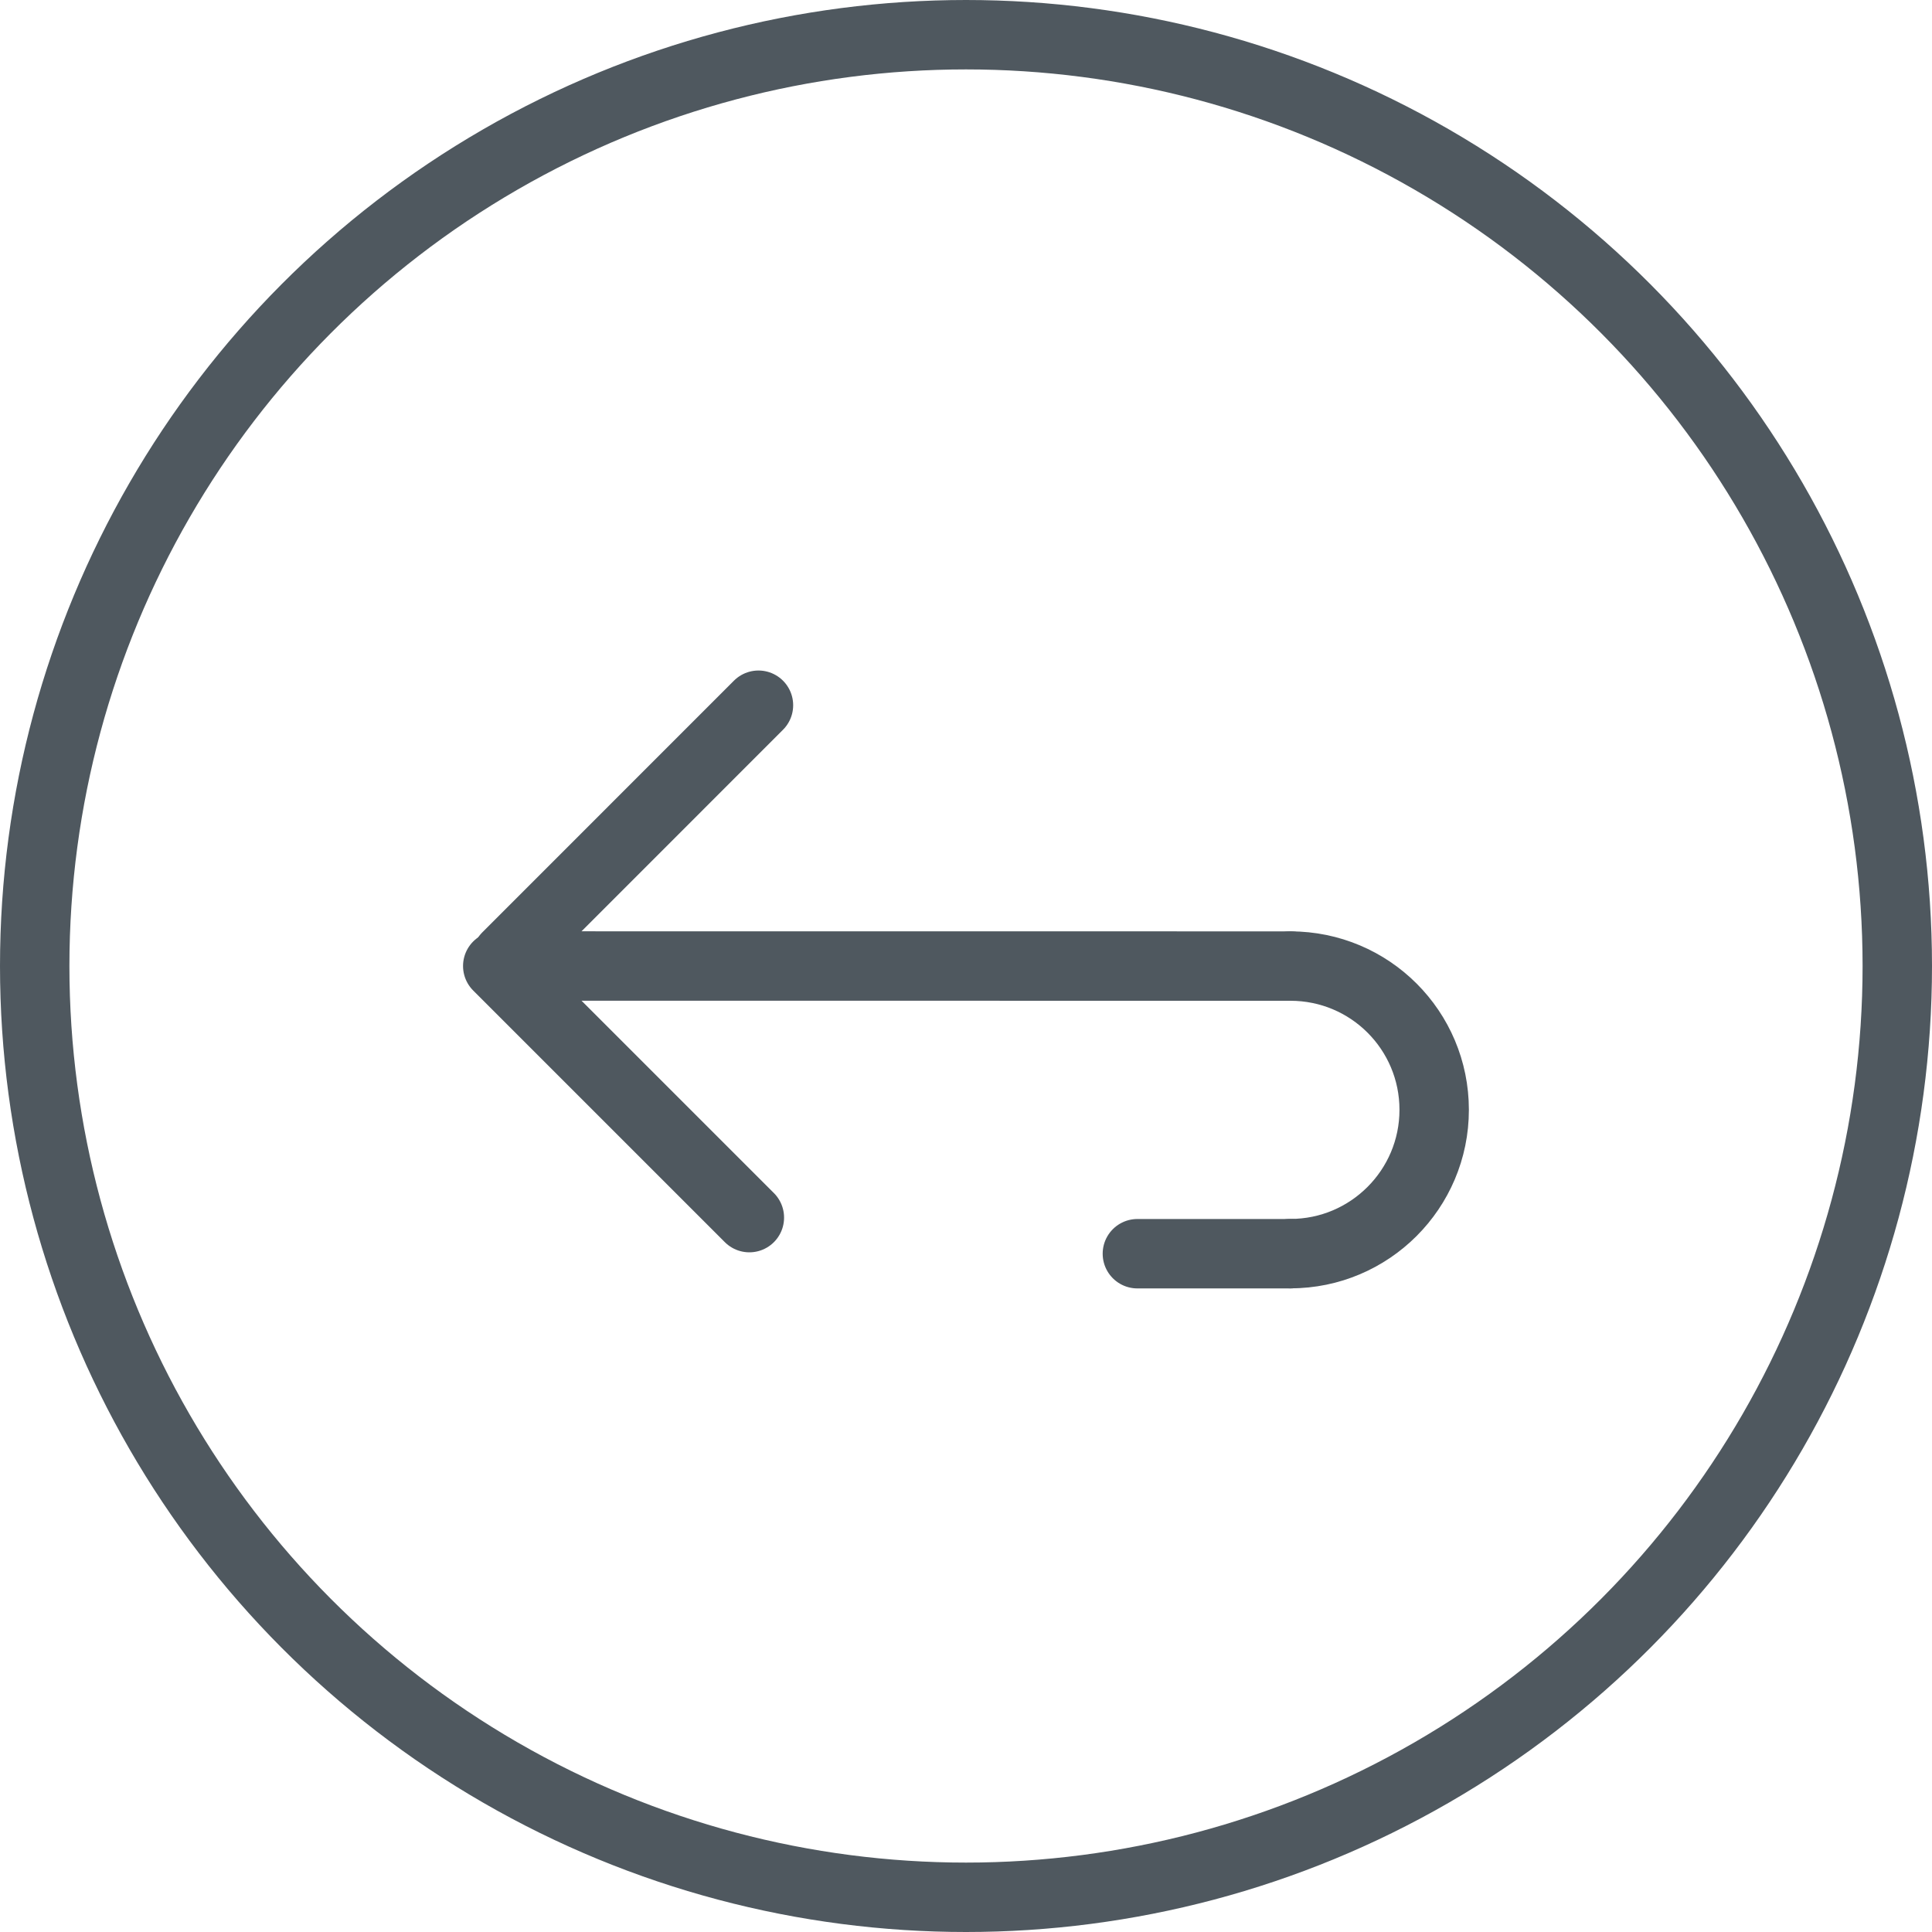 <?xml version="1.0" encoding="utf-8"?>
<!-- Generator: Adobe Illustrator 16.0.0, SVG Export Plug-In . SVG Version: 6.00 Build 0)  -->
<!DOCTYPE svg PUBLIC "-//W3C//DTD SVG 1.1//EN" "http://www.w3.org/Graphics/SVG/1.1/DTD/svg11.dtd">
<svg version="1.1" id="Layer_1" xmlns="http://www.w3.org/2000/svg" xmlns:xlink="http://www.w3.org/1999/xlink" x="0px" y="0px"
	 width="27.834px" height="27.834px" viewBox="0 0 27.834 27.834" enable-background="new 0 0 27.834 27.834" xml:space="preserve">
<g id="back">
	<g>
		<g>
			
				<line fill="none" stroke="#4F585F" stroke-linecap="round" stroke-miterlimit="10" x1="7.302" y1="13.917" x2="18.591" y2="13.918"/>
			
				<line fill="none" stroke="#4F585F" stroke-linecap="round" stroke-miterlimit="10" x1="7.171" y1="13.917" x2="10.796" y2="17.542"/>
			
				<line fill="none" stroke="#4F585F" stroke-linecap="round" stroke-miterlimit="10" x1="7.302" y1="13.786" x2="10.927" y2="10.16"/>
			<path fill="none" stroke="#4F585F" stroke-linecap="round" stroke-miterlimit="10" d="M18.591,13.918
				c1.146,0,2.071,0.927,2.071,2.071c0,1.144-0.929,2.072-2.071,2.072"/>
			
				<line fill="none" stroke="#4F585F" stroke-linecap="round" stroke-miterlimit="10" x1="16.386" y1="18.062" x2="18.591" y2="18.062"/>
		</g>
		<circle fill="none" stroke="#4F585F" stroke-miterlimit="10" cx="13.917" cy="13.917" r="13.417"/>
	</g>
</g>
</svg>
